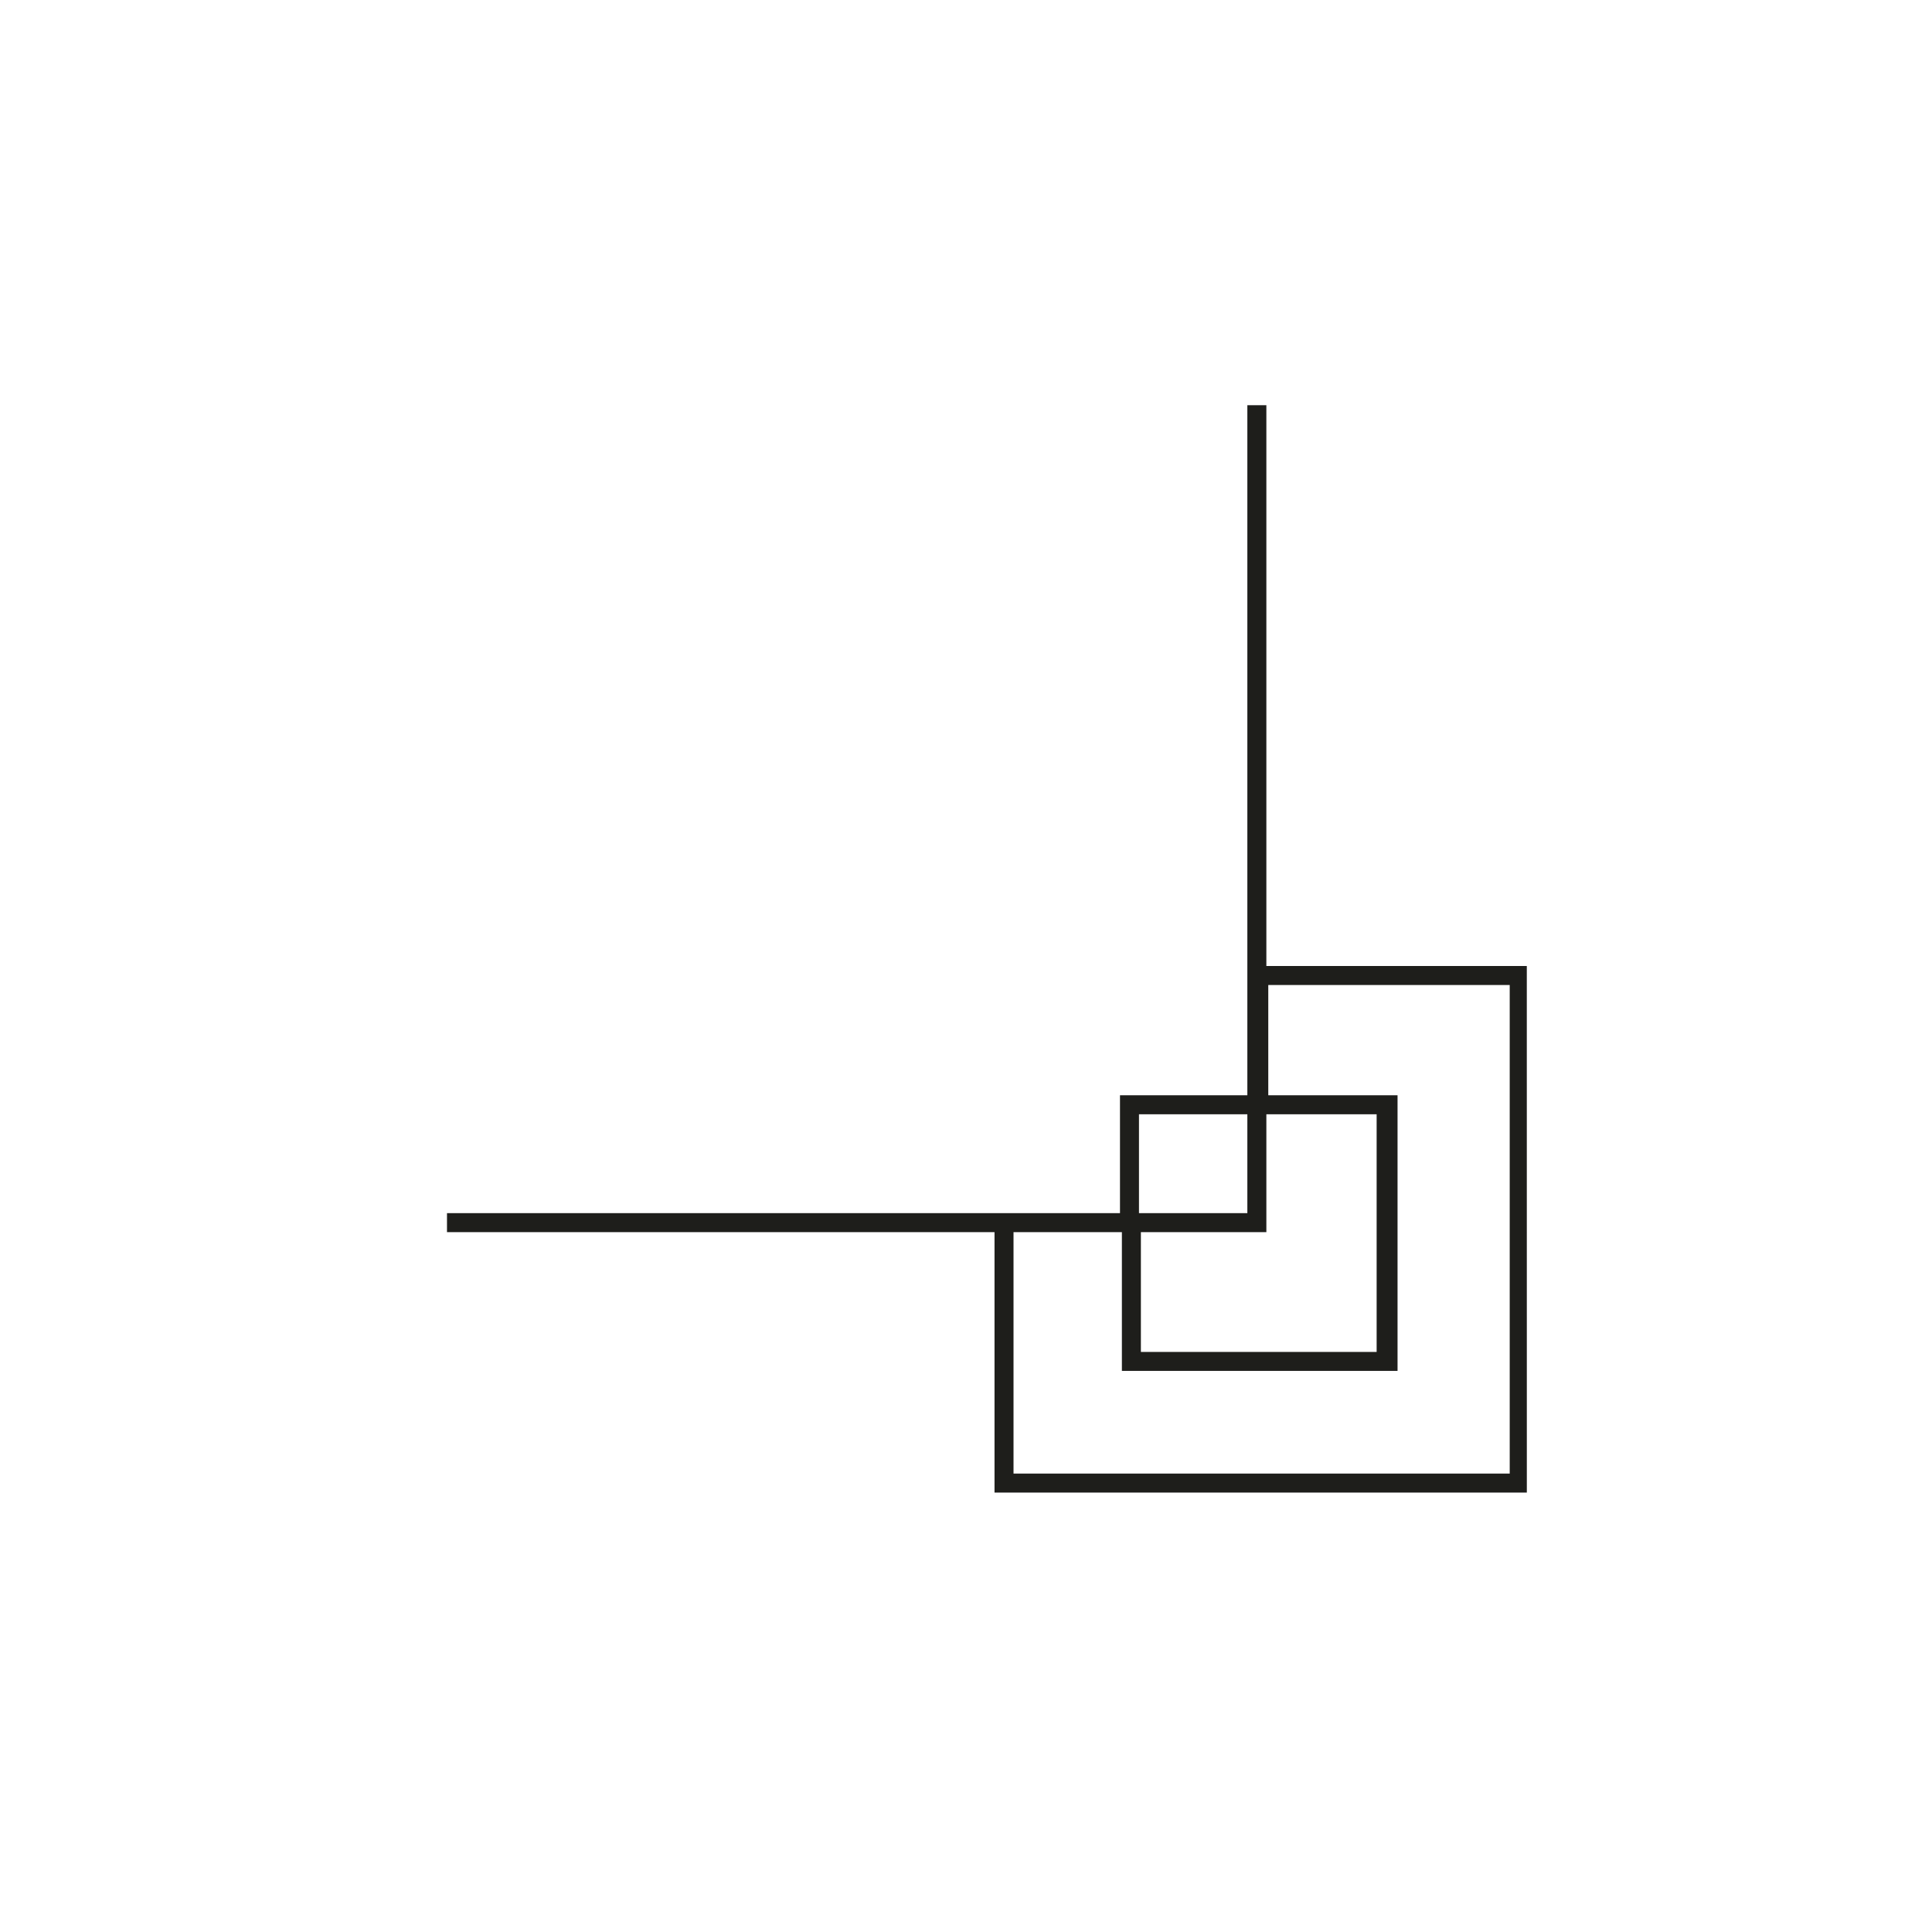 <?xml version="1.0" encoding="UTF-8"?>
<!-- Uploaded to: ICON Repo, www.iconrepo.com, Generator: ICON Repo Mixer Tools -->
<svg width="800px" height="800px" version="1.1" viewBox="144 144 512 512" xmlns="http://www.w3.org/2000/svg">
 <path d="m548.62 400h-69.02v-148.62h-5.039v182.88h-33.754v31.234h-178.35v5.039h145.1v69.023h141.07zm-74.059 39.297v26.195h-28.719v-26.199zm5.039 31.234v-31.234h29.223v62.977h-62.477v-31.742zm63.984 63.984h-130.99v-63.984h28.719v36.777h73.051v-73.051h-34.258v-29.223h63.984v129.48z" fill="#1e1e1b"/>
</svg>